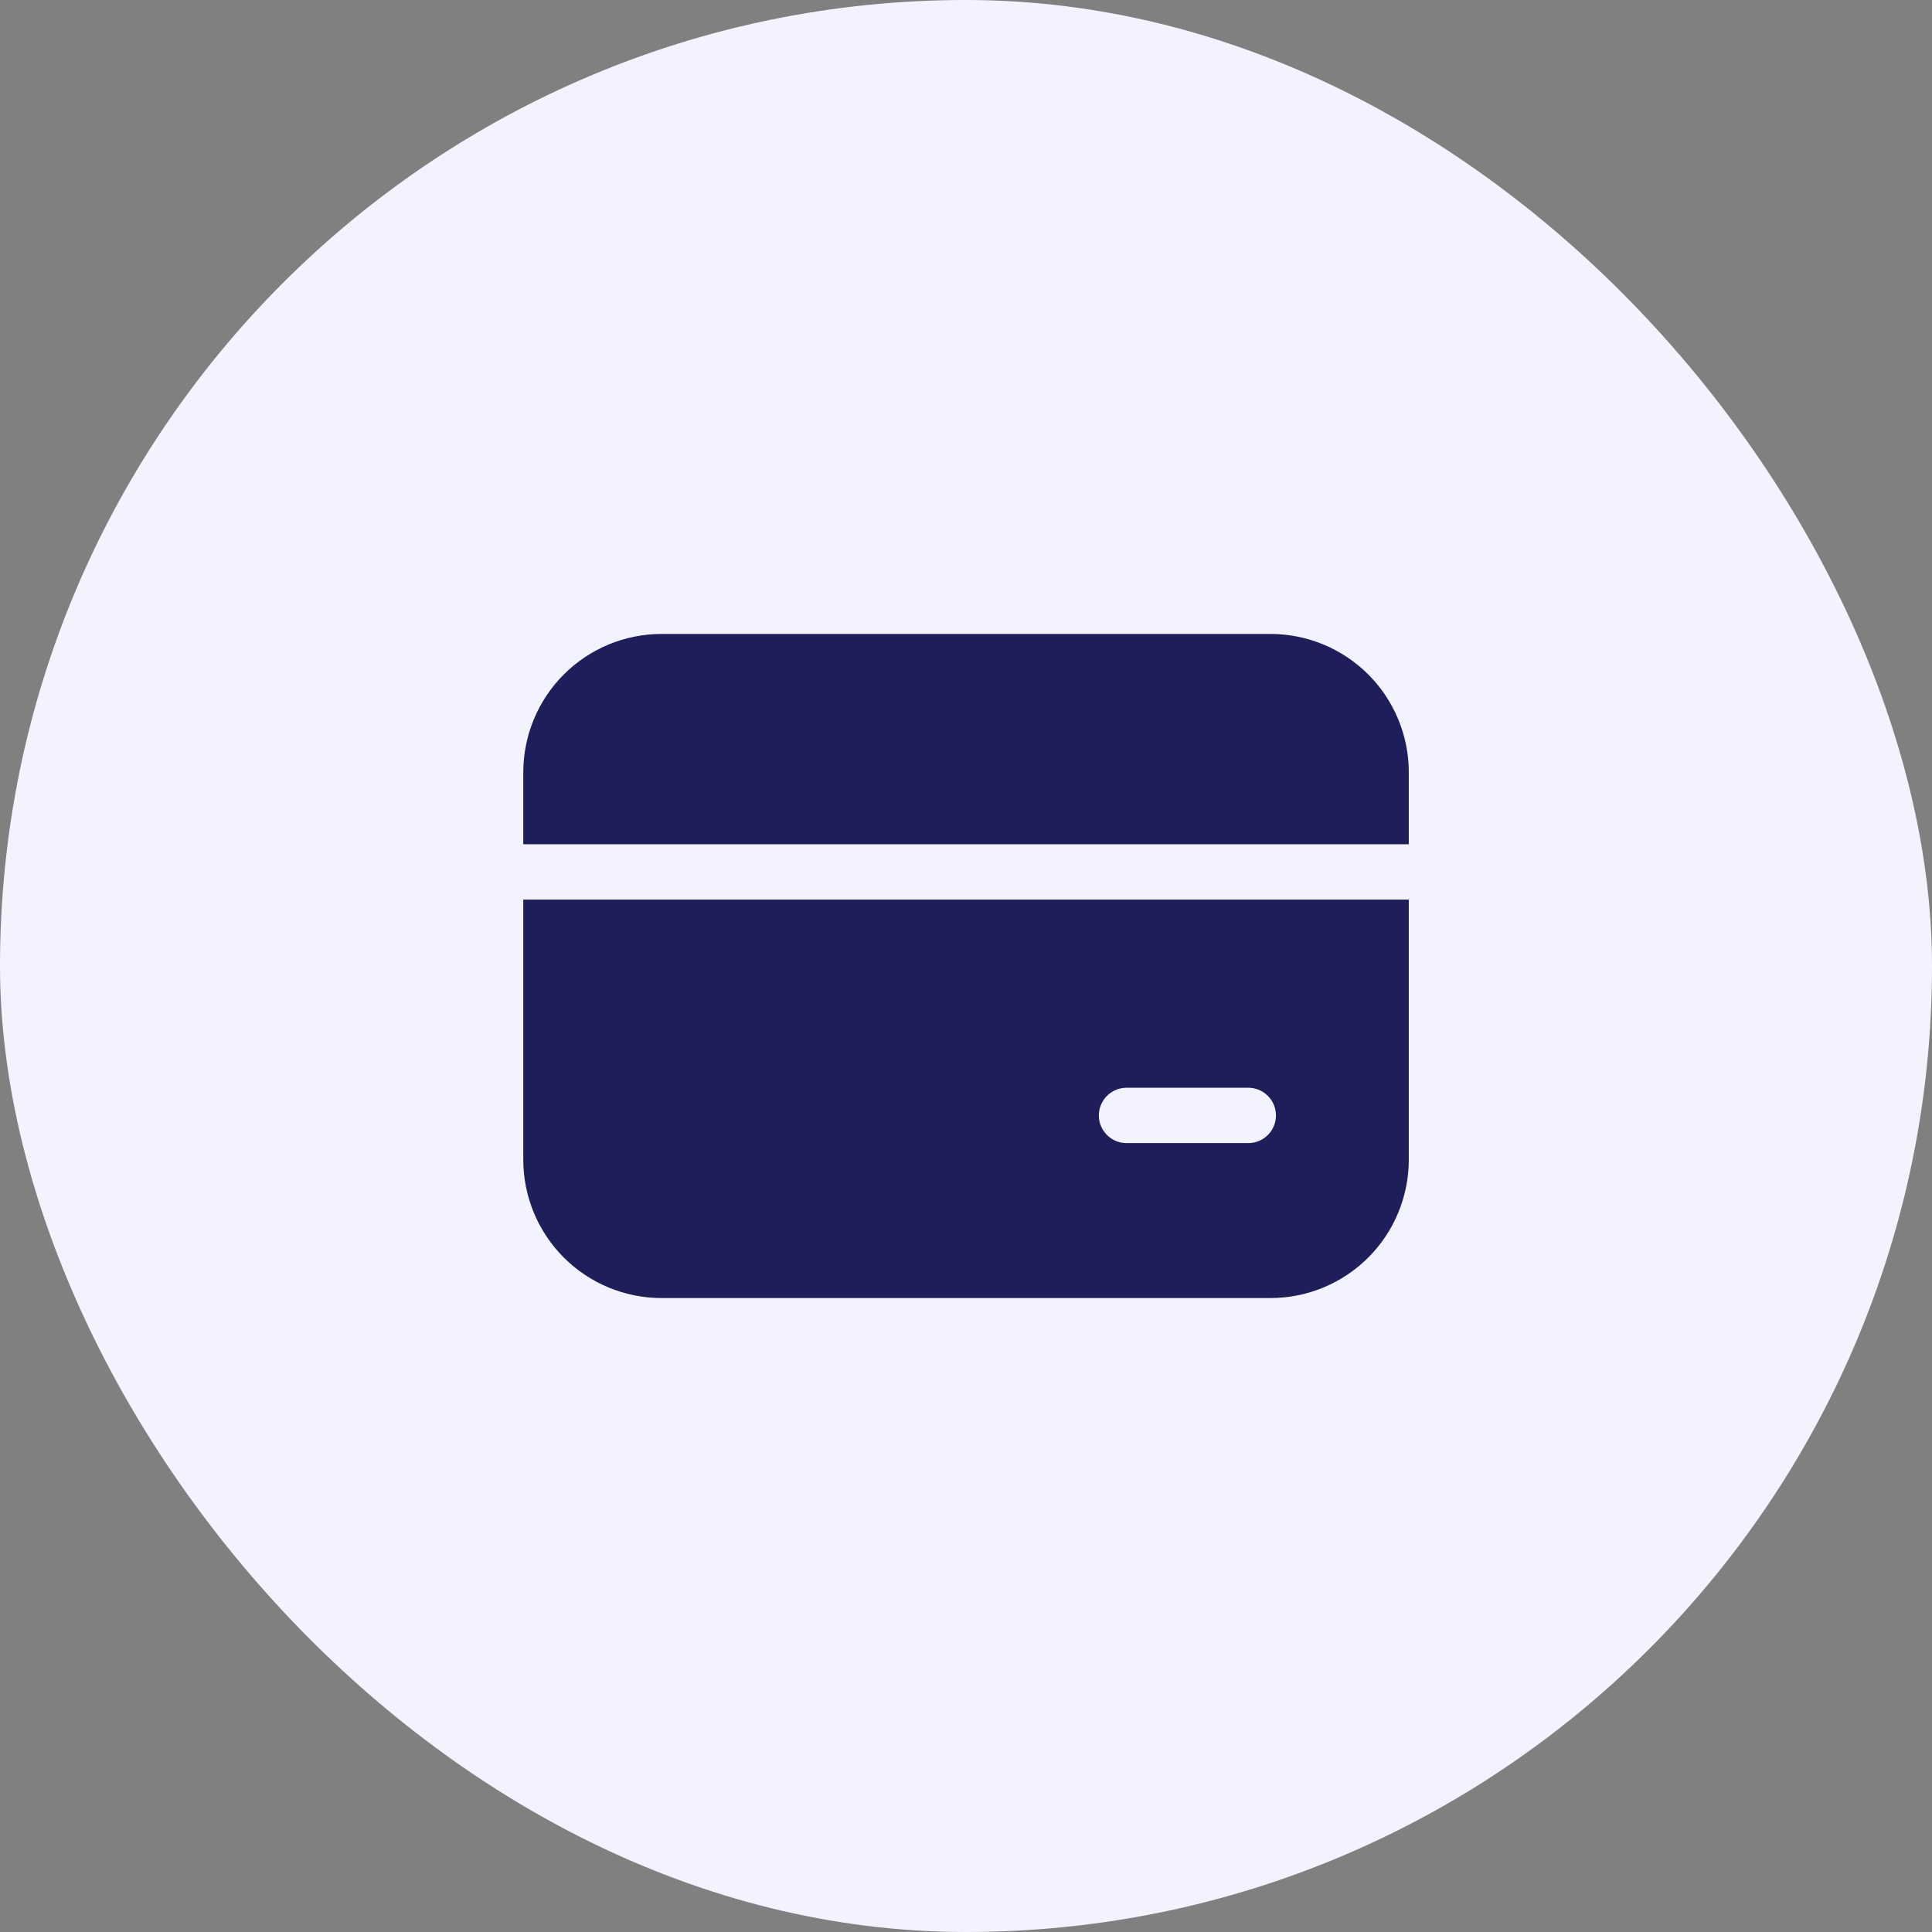 <svg width="80" height="80" viewBox="0 0 80 80" fill="none" xmlns="http://www.w3.org/2000/svg">
<rect x="0" y="0" width="80" height="80" fill="#808080" stroke="none"/>
<rect width="80" height="80" rx="40" fill="#F3F3FF"/>
<path d="M27.397 26.25C25.878 26.25 24.42 26.854 23.346 27.928C22.272 29.003 21.668 30.46 21.668 31.979V34.958H58.335V31.979C58.335 30.46 57.731 29.003 56.657 27.928C55.582 26.854 54.125 26.25 52.605 26.25H27.397ZM21.668 48.021V37.25H58.335V48.021C58.335 49.54 57.731 50.998 56.657 52.072C55.582 53.146 54.125 53.75 52.605 53.75H27.397C25.878 53.75 24.42 53.146 23.346 52.072C22.272 50.998 21.668 49.54 21.668 48.021ZM46.647 45.042C46.343 45.042 46.052 45.162 45.837 45.377C45.622 45.592 45.501 45.884 45.501 46.188C45.501 46.491 45.622 46.783 45.837 46.998C46.052 47.213 46.343 47.333 46.647 47.333H51.689C51.993 47.333 52.284 47.213 52.499 46.998C52.714 46.783 52.835 46.491 52.835 46.188C52.835 45.884 52.714 45.592 52.499 45.377C52.284 45.162 51.993 45.042 51.689 45.042H46.647Z" fill="#1E1E5A"/>
</svg>
